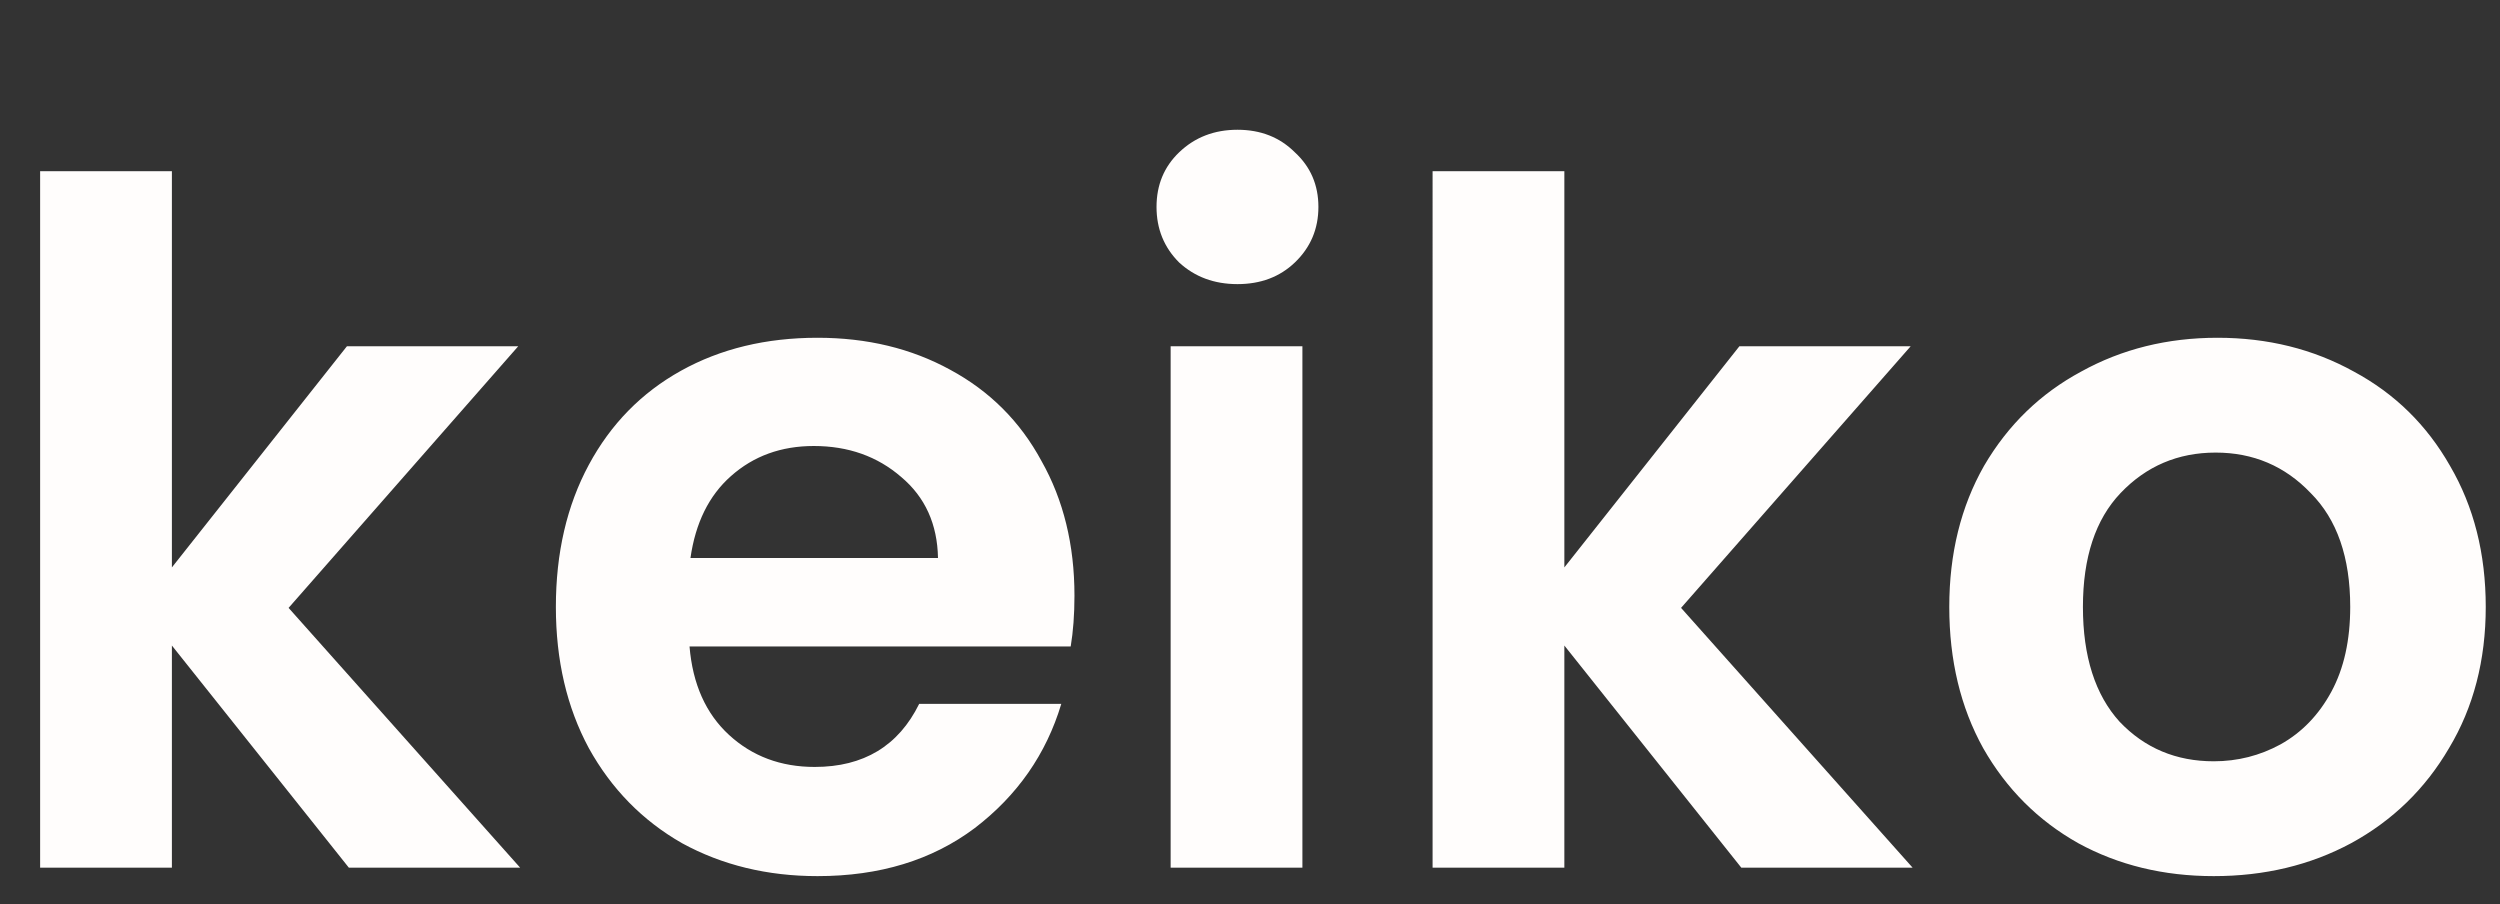 <svg xmlns="http://www.w3.org/2000/svg" width="340" height="123" fill="none"><rect width="100%" height="100%" fill="#333333" stroke="none"/><g clip-path="url(#a)"><path fill="#FFFDFC" d="M47.441 118 23.377 87.792V118H5.457V23.28h17.92v53.888l23.808-30.08h23.296L39.249 82.672 70.737 118H47.441Zm98.686-36.992c0 2.56-.171 4.864-.512 6.912h-51.84c.427 5.12 2.219 9.13 5.376 12.032 3.157 2.901 7.04 4.352 11.648 4.352 6.656 0 11.392-2.859 14.208-8.576h19.328c-2.048 6.827-5.973 12.459-11.776 16.896-5.803 4.352-12.928 6.528-21.376 6.528-6.827 0-12.97-1.493-18.432-4.48-5.376-3.072-9.6-7.381-12.672-12.928-2.987-5.547-4.48-11.947-4.48-19.2 0-7.339 1.493-13.781 4.48-19.328 2.987-5.547 7.168-9.813 12.544-12.8s11.563-4.48 18.56-4.48c6.741 0 12.757 1.45 18.048 4.352 5.376 2.901 9.515 7.04 12.416 12.416 2.987 5.29 4.48 11.392 4.48 18.304Zm-18.56-5.12c-.085-4.608-1.749-8.277-4.992-11.008-3.243-2.816-7.211-4.224-11.904-4.224-4.437 0-8.192 1.365-11.264 4.096-2.987 2.645-4.821 6.357-5.504 11.136h33.664Zm40.728-37.248c-3.157 0-5.803-.981-7.936-2.944-2.048-2.048-3.072-4.565-3.072-7.552 0-2.987 1.024-5.461 3.072-7.424 2.133-2.048 4.779-3.072 7.936-3.072s5.76 1.024 7.808 3.072c2.133 1.963 3.2 4.437 3.2 7.424s-1.067 5.504-3.2 7.552c-2.048 1.963-4.651 2.944-7.808 2.944Zm8.832 8.448V118h-17.92V47.088h17.92ZM236.816 118l-24.064-30.208V118h-17.92V23.28h17.92v53.888l23.808-30.08h23.296l-31.232 35.584L260.112 118h-23.296Zm64.254 1.152c-6.827 0-12.971-1.493-18.432-4.48-5.461-3.072-9.771-7.381-12.928-12.928-3.072-5.547-4.608-11.947-4.608-19.2s1.579-13.653 4.736-19.2c3.243-5.547 7.637-9.813 13.184-12.8 5.547-3.072 11.733-4.608 18.56-4.608 6.827 0 13.013 1.536 18.56 4.608 5.547 2.987 9.899 7.253 13.056 12.8 3.243 5.547 4.864 11.947 4.864 19.2s-1.664 13.653-4.992 19.2c-3.243 5.547-7.68 9.856-13.312 12.928-5.547 2.987-11.776 4.48-18.688 4.48Zm0-15.616c3.243 0 6.272-.768 9.088-2.304 2.901-1.621 5.205-4.01 6.912-7.168 1.707-3.157 2.56-6.997 2.56-11.52 0-6.741-1.792-11.904-5.376-15.488-3.499-3.67-7.808-5.504-12.928-5.504-5.12 0-9.429 1.835-12.928 5.504-3.413 3.584-5.12 8.747-5.12 15.488s1.664 11.947 4.992 15.616c3.413 3.584 7.68 5.376 12.8 5.376Z"/></g><defs><clipPath id="a"><path fill="#fff" d="M0 0h340v123H0z"/></clipPath></defs></svg>